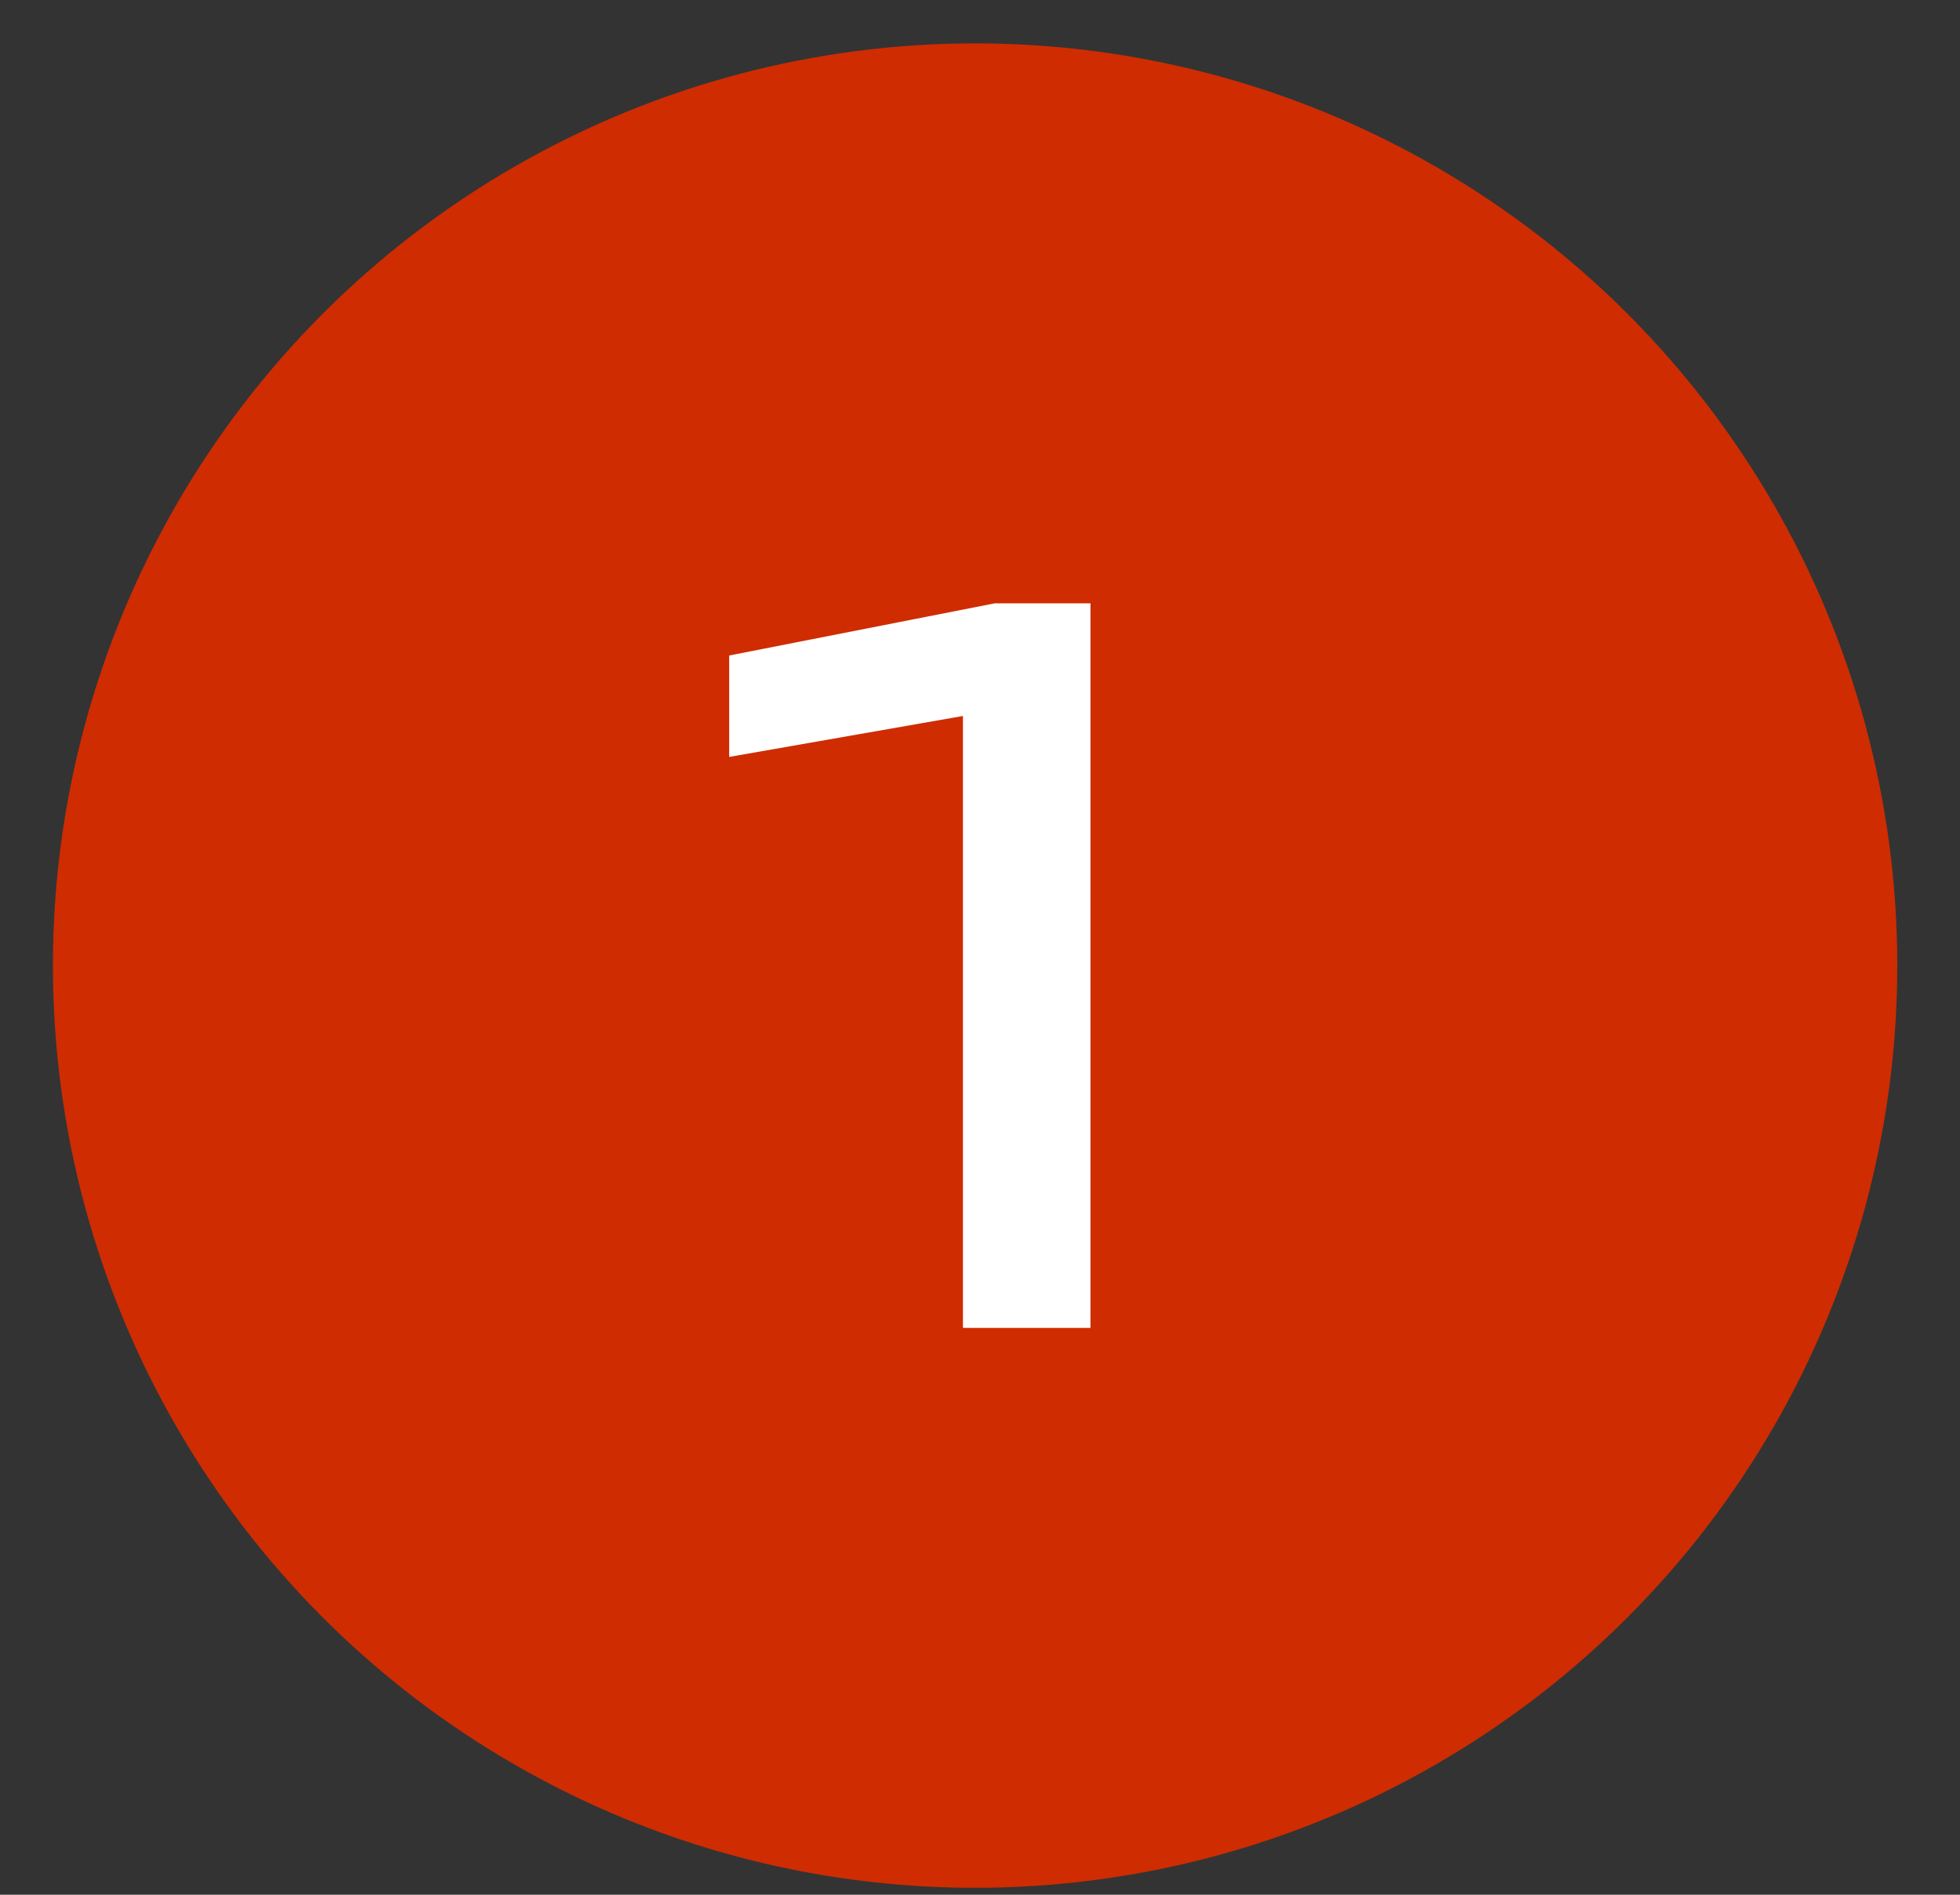 <?xml version="1.0" encoding="UTF-8"?> <svg xmlns="http://www.w3.org/2000/svg" width="30" height="29" viewBox="0 0 30 29" fill="none"><rect x="0" y="0" width="30" height="29" fill="#333333" stroke="none"/> <circle cx="14.925" cy="14.779" r="14.115" fill="#CF2C02"></circle> <path d="M16.691 9.234V20.324H14.739V9.826L15.804 10.772L11.161 11.585V10.033L15.227 9.234H16.691Z" fill="white"></path> </svg> 